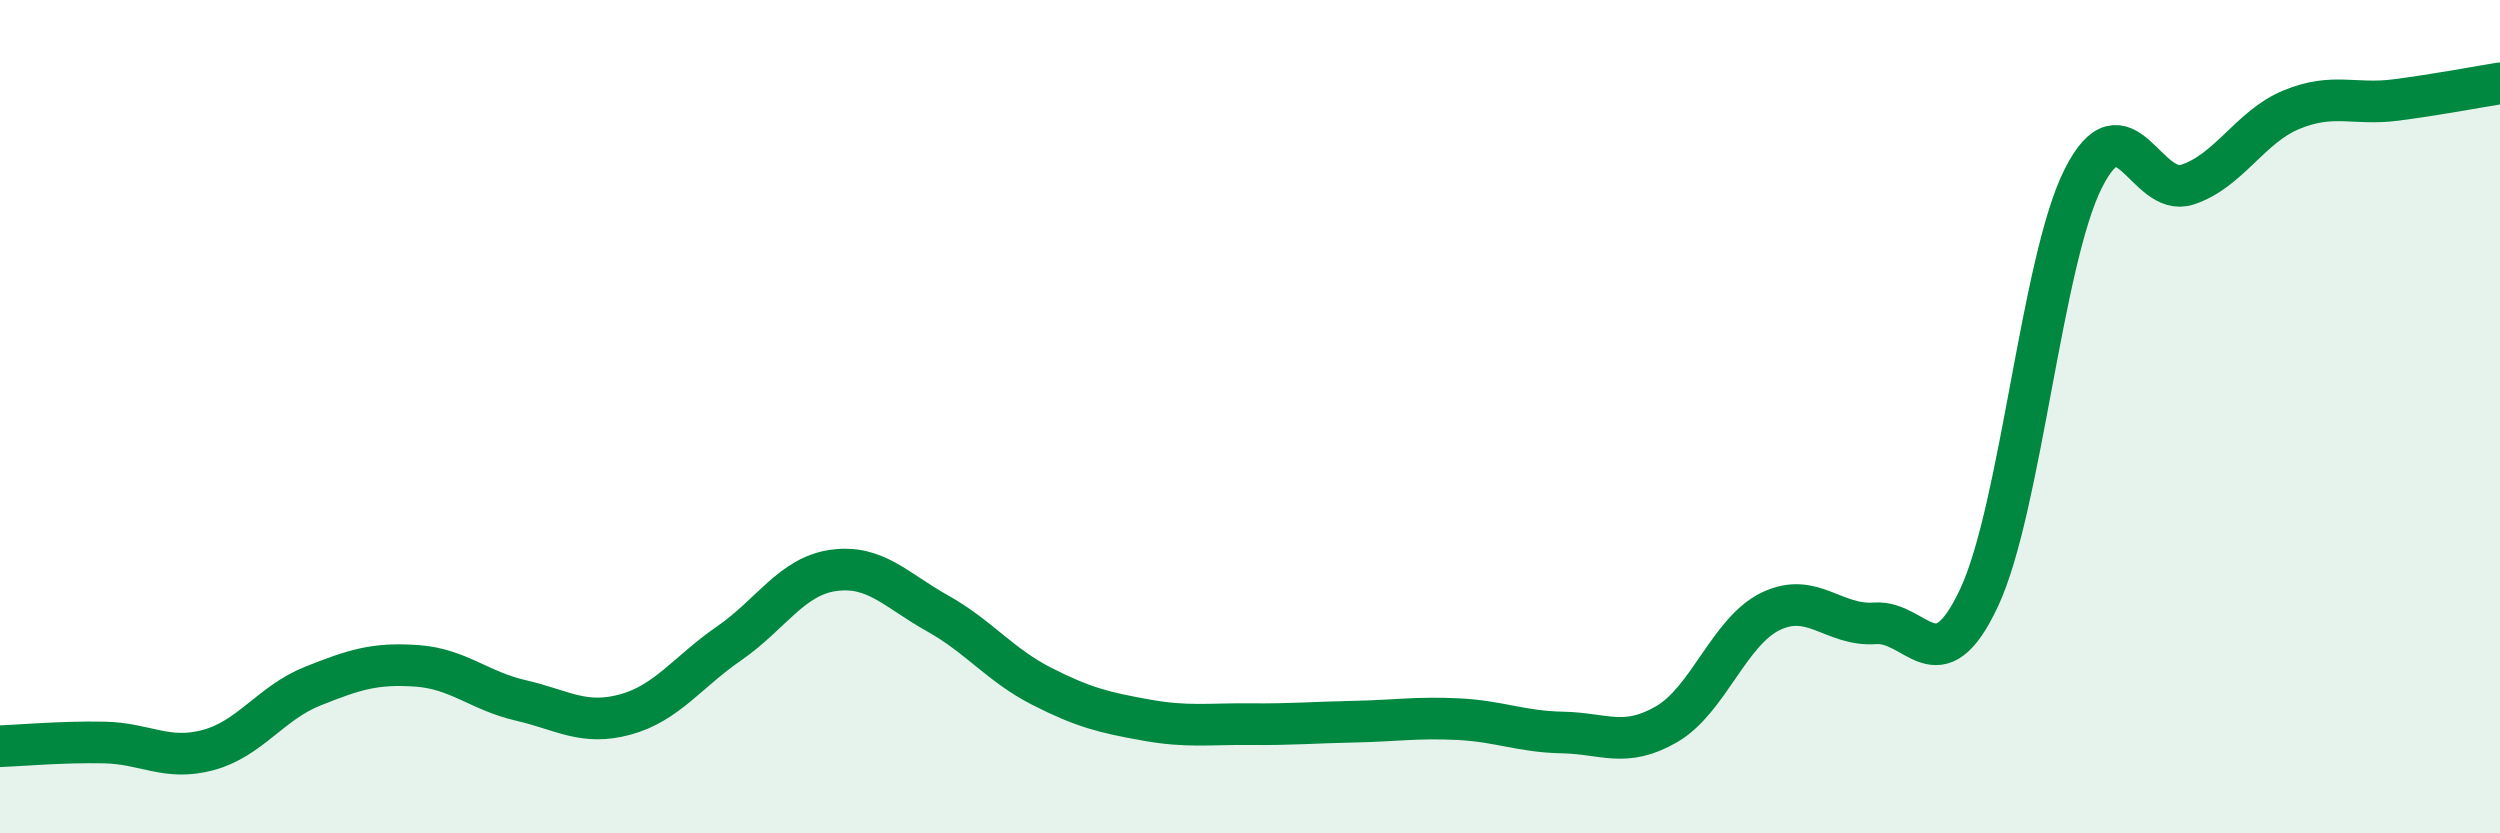
    <svg width="60" height="20" viewBox="0 0 60 20" xmlns="http://www.w3.org/2000/svg">
      <path
        d="M 0,17.91 C 0.5,17.89 1.5,17.8 2.5,17.82 C 3.5,17.84 4,18.27 5,18 C 6,17.73 6.5,16.87 7.5,16.47 C 8.5,16.07 9,15.91 10,15.98 C 11,16.05 11.5,16.58 12.5,16.81 C 13.5,17.04 14,17.42 15,17.15 C 16,16.88 16.5,16.13 17.5,15.44 C 18.5,14.75 19,13.83 20,13.69 C 21,13.55 21.5,14.16 22.5,14.72 C 23.5,15.28 24,15.96 25,16.47 C 26,16.98 26.5,17.1 27.5,17.28 C 28.5,17.46 29,17.37 30,17.38 C 31,17.39 31.5,17.34 32.5,17.32 C 33.5,17.3 34,17.21 35,17.26 C 36,17.31 36.5,17.56 37.5,17.58 C 38.5,17.6 39,17.96 40,17.38 C 41,16.8 41.5,15.15 42.5,14.67 C 43.5,14.19 44,15.03 45,14.96 C 46,14.89 46.5,16.48 47.5,14.34 C 48.5,12.2 49,6.26 50,4.28 C 51,2.3 51.5,4.76 52.5,4.43 C 53.5,4.1 54,3.04 55,2.63 C 56,2.22 56.5,2.53 57.5,2.4 C 58.5,2.27 59.5,2.08 60,2L60 20L0 20Z"
        fill="#008740"
        opacity="0.1"
        stroke-linecap="round"
        stroke-linejoin="round"
      />
      <path
        d="M 0,17.91 C 0.5,17.89 1.5,17.8 2.5,17.82 C 3.5,17.84 4,18.27 5,18 C 6,17.73 6.5,16.87 7.5,16.47 C 8.5,16.07 9,15.91 10,15.98 C 11,16.05 11.5,16.58 12.5,16.81 C 13.5,17.04 14,17.42 15,17.15 C 16,16.88 16.5,16.13 17.5,15.44 C 18.5,14.75 19,13.83 20,13.69 C 21,13.55 21.5,14.16 22.5,14.72 C 23.5,15.28 24,15.96 25,16.47 C 26,16.98 26.5,17.1 27.5,17.28 C 28.5,17.46 29,17.37 30,17.38 C 31,17.39 31.5,17.34 32.5,17.32 C 33.5,17.3 34,17.21 35,17.26 C 36,17.31 36.5,17.56 37.5,17.58 C 38.5,17.6 39,17.96 40,17.38 C 41,16.8 41.5,15.15 42.5,14.67 C 43.5,14.19 44,15.03 45,14.96 C 46,14.89 46.5,16.48 47.5,14.34 C 48.5,12.2 49,6.26 50,4.28 C 51,2.3 51.5,4.76 52.5,4.43 C 53.5,4.1 54,3.04 55,2.63 C 56,2.22 56.5,2.53 57.5,2.4 C 58.5,2.27 59.5,2.08 60,2"
        stroke="#008740"
        stroke-width="1"
        fill="none"
        stroke-linecap="round"
        stroke-linejoin="round"
      />
    </svg>
  
